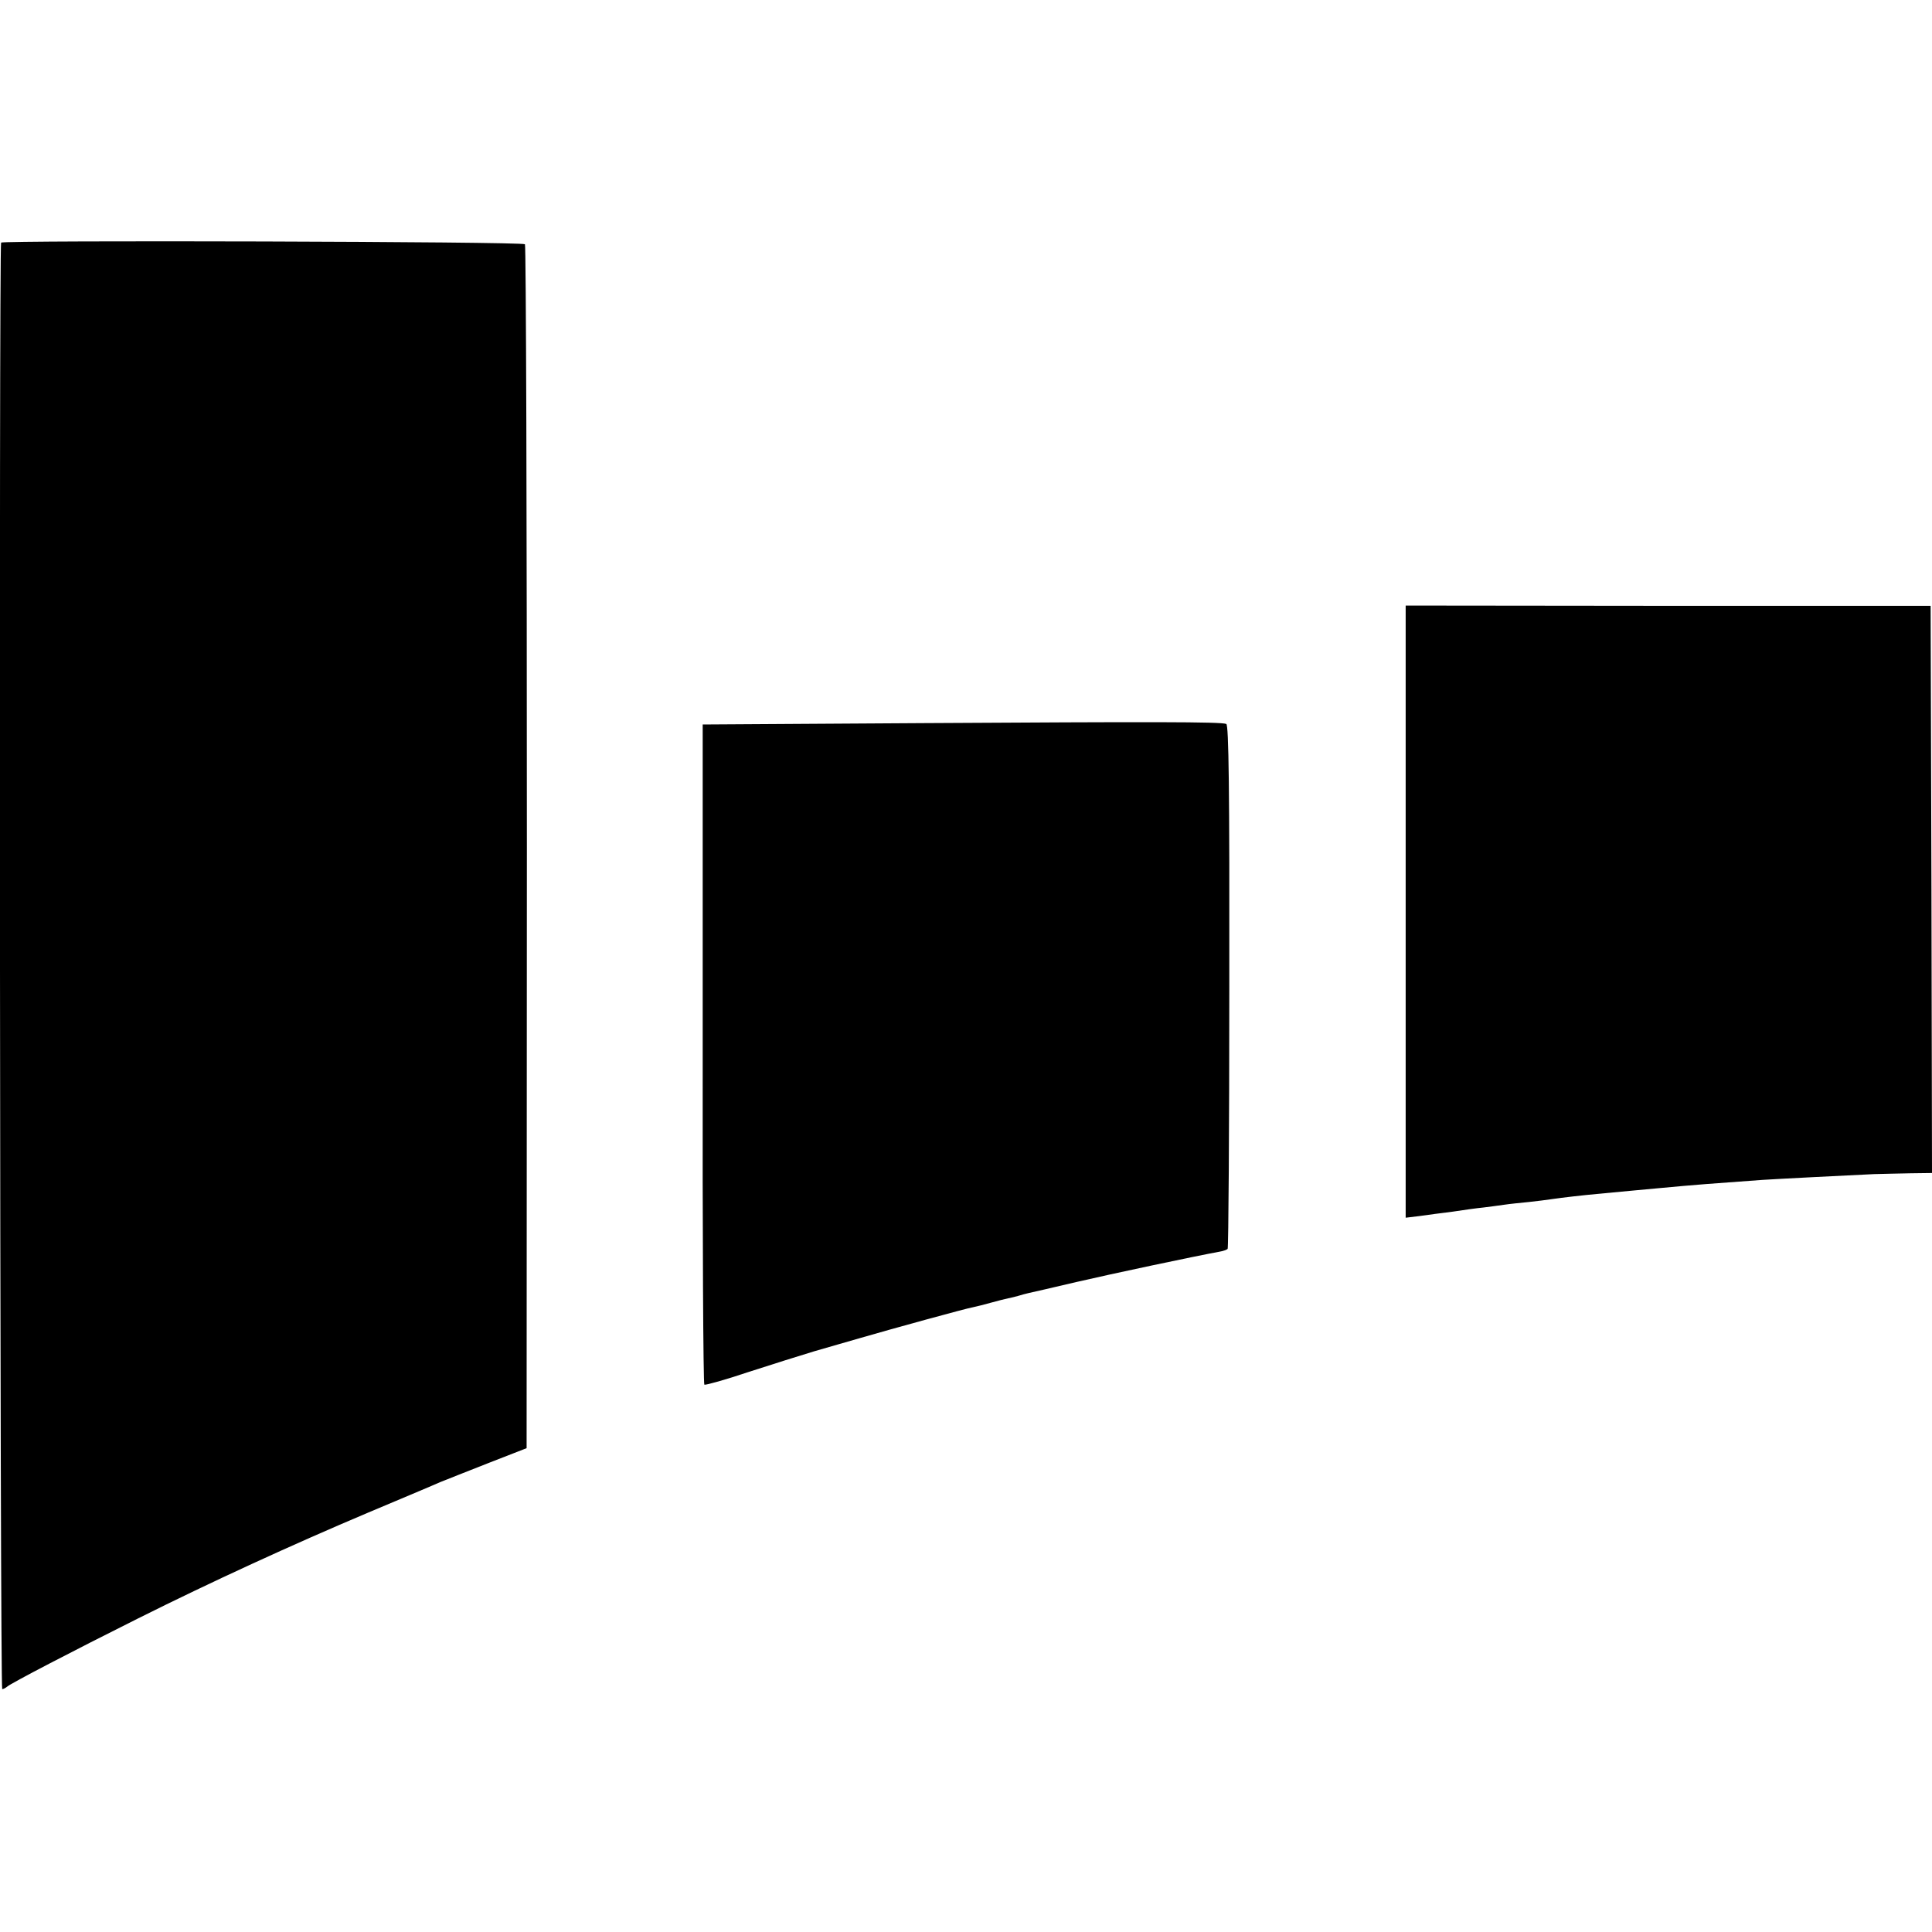 <?xml version="1.0" standalone="no"?>
<!DOCTYPE svg PUBLIC "-//W3C//DTD SVG 20010904//EN"
 "http://www.w3.org/TR/2001/REC-SVG-20010904/DTD/svg10.dtd">
<svg version="1.0" xmlns="http://www.w3.org/2000/svg"
 width="700pt" height="700pt" viewBox="0 0 700 700"
 preserveAspectRatio="xMidYMid meet">
<g transform="translate(0,700) scale(0.1,-0.1)"
fill="#000000" stroke="none">
<path d="M4 6121 c-8 -8 -4 -5241 4 -5241 4 0 12 4 18 9 13 12 240 130 474
247 264 132 558 267 835 384 121 51 238 100 260 110 22 9 101 40 177 70 l136
53 1 2176 c0 1197 -3 2181 -7 2186 -7 10 -1888 15 -1898 6z"/>
<path d="M5093 3697 l0 -1109 50 6 c27 4 81 11 121 16 39 6 89 13 111 15 22 3
56 7 75 10 19 3 60 7 90 10 30 3 66 8 80 10 40 6 121 15 165 19 93 9 183 17
225 21 126 12 208 18 375 30 44 3 318 17 405 21 30 1 90 2 133 3 l77 1 -2
1028 -3 1027 -951 0 -951 1 0 -1109z"/>
<path d="M3341 4380 l-795 -5 0 -1193 c-1 -657 2 -1196 6 -1199 5 -2 77 18
160 46 84 27 191 61 238 75 47 13 123 36 170 49 103 30 382 107 407 111 10 2
38 9 63 16 25 7 53 14 63 16 10 2 27 6 37 9 10 3 27 8 37 10 10 2 88 20 173
40 129 30 431 94 519 110 13 2 26 7 29 10 3 3 6 431 6 952 1 713 -2 947 -11
950 -19 8 -272 8 -1102 3z"/>
</g>
</svg>